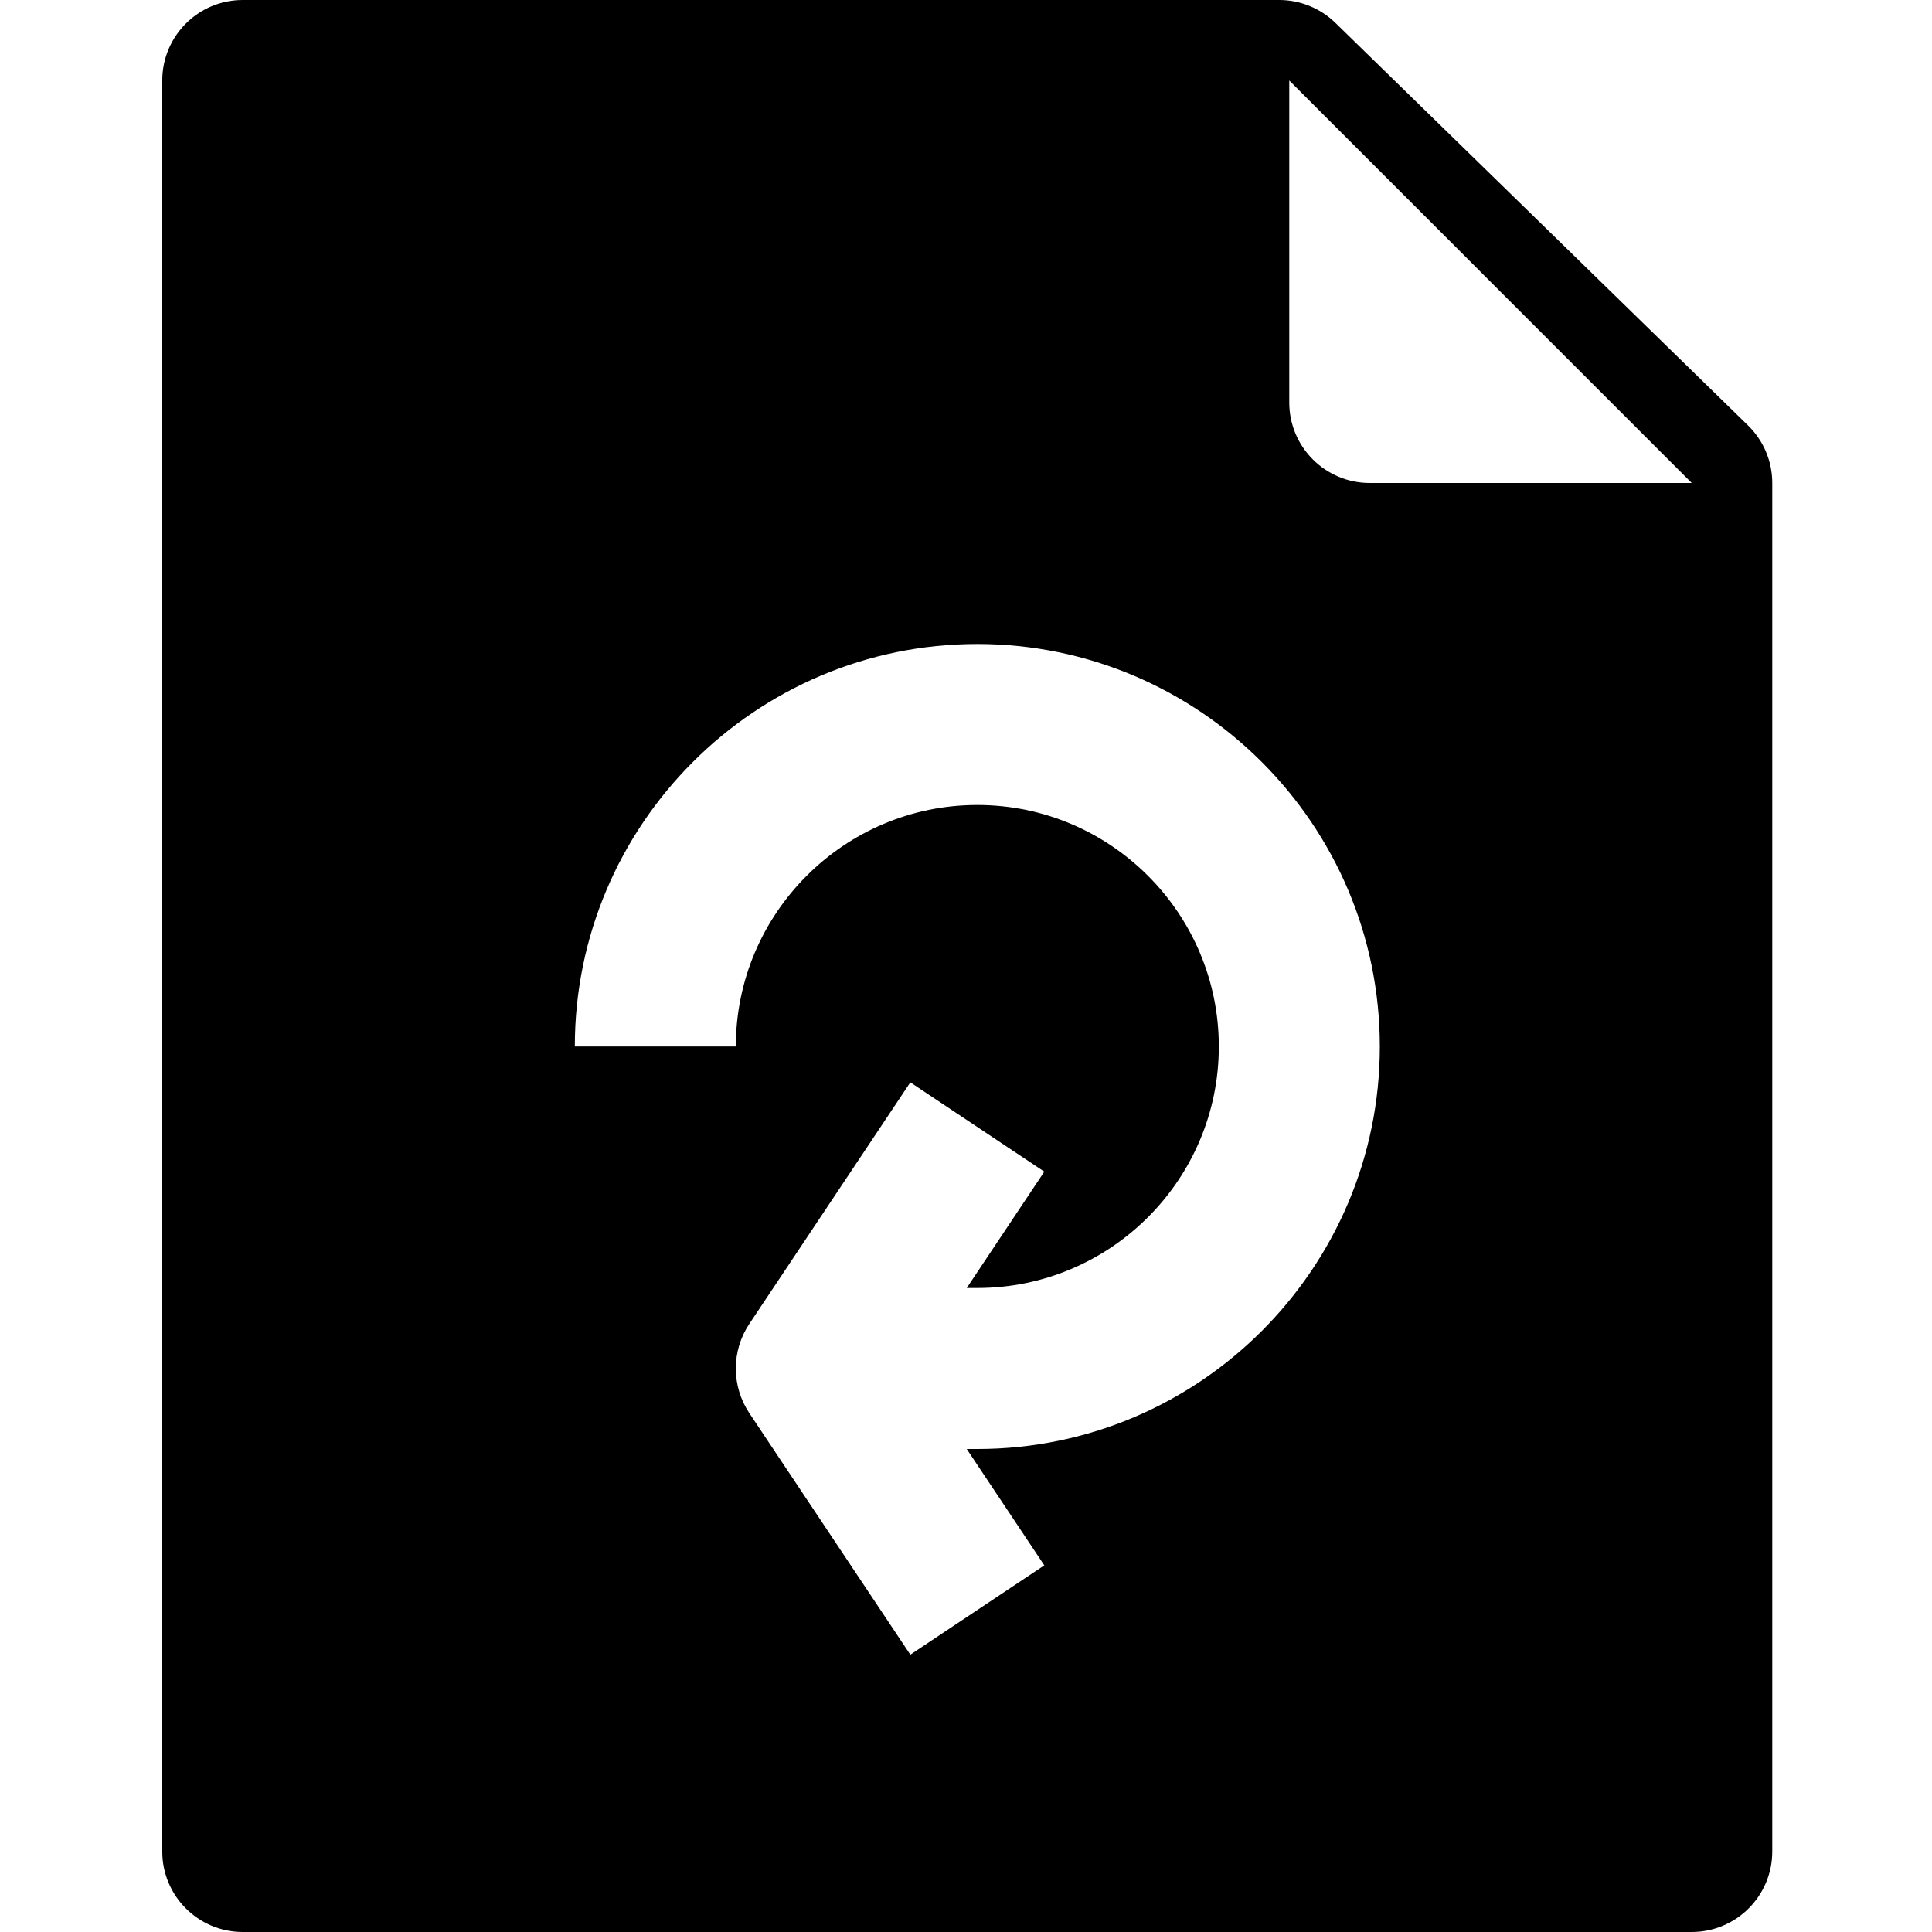 <?xml version="1.0" encoding="UTF-8" standalone="no"?><!-- icon666.com - MILLIONS OF FREE VECTOR ICONS --><svg width="1024" height="1024" viewBox="-43 0 512 512" xmlns="http://www.w3.org/2000/svg"><path d="m420.23 112.73-109.332-106.668c-3.984-3.887-9.332-6.062-14.898-6.062h-274.668c-11.781 0-21.332 9.551-21.332 21.332v469.336c0 11.781 9.551 21.332 21.332 21.332h384c11.781 0 21.336-9.551 21.336-21.332v-362.668c0-5.75-2.32-11.258-6.438-15.27zm-204.23 271.27h-2.805l20.555 30.836-35.504 23.664-42.664-64c-4.781-7.164-4.781-16.5 0-23.664l42.664-64 35.504 23.664-20.555 30.832h2.805c35.289 0 64-28.711 64-64 0-35.285-28.711-64-64-64s-64 28.715-64 64h-42.668c0-58.816 47.852-106.664 106.668-106.664s106.668 47.848 106.668 106.664c0 58.816-47.852 106.668-106.668 106.668zm104-256c-11.781 0-21.332-9.551-21.332-21.332v-85.336l106.664 106.668zm0 0"/></svg>